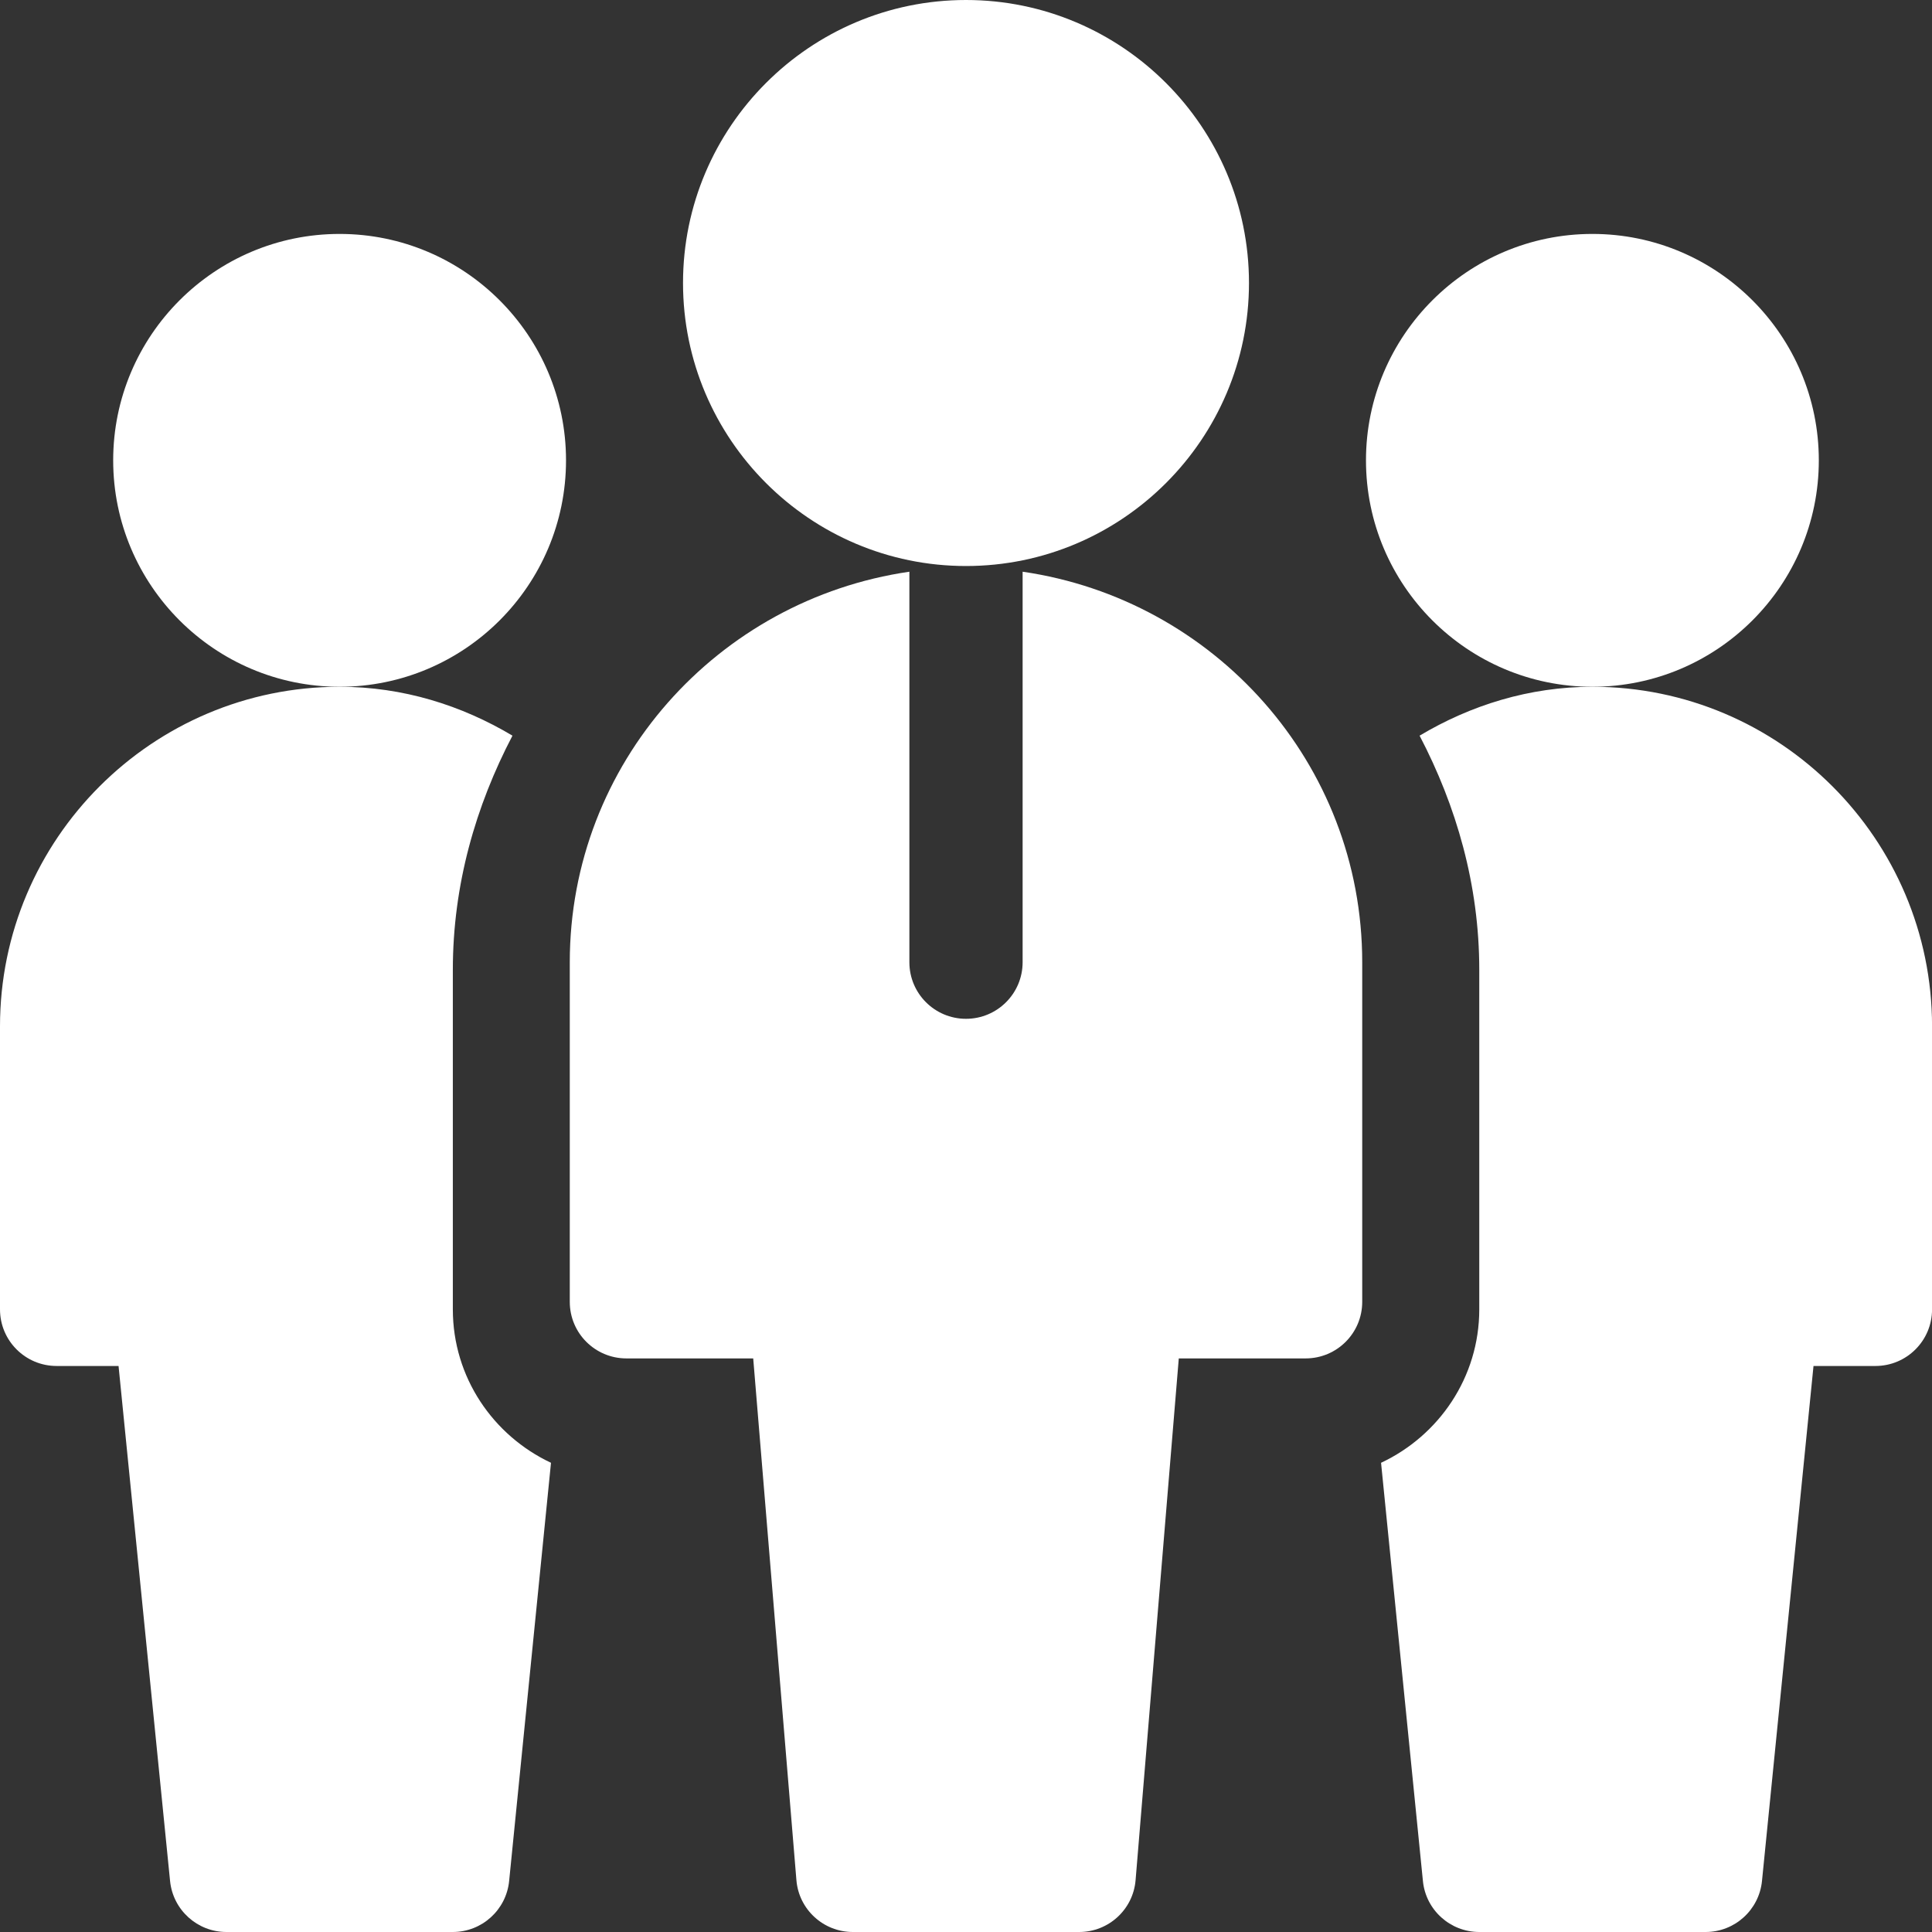 <svg width="36" height="36" viewBox="0 0 36 36" fill="none" xmlns="http://www.w3.org/2000/svg">
<rect x="0" y="0" width="36" height="36" fill="#333333" stroke="none"/>
<g clip-path="url(#clip0_1_8598)">
<path d="M6.328 12.797C4.001 12.797 2.109 10.905 2.109 8.578C2.109 6.251 4.001 4.359 6.328 4.359C8.655 4.359 10.547 6.251 10.547 8.578C10.547 10.905 8.655 12.797 6.328 12.797Z" fill="white"/>
<path d="M29.672 12.797C27.345 12.797 25.453 10.905 25.453 8.578C25.453 6.251 27.345 4.359 29.672 4.359C31.999 4.359 33.891 6.251 33.891 8.578C33.891 10.905 31.999 12.797 29.672 12.797Z" fill="white"/>
<path d="M18 10.547C15.092 10.547 12.727 8.181 12.727 5.273C12.727 2.366 15.092 0 18 0C20.908 0 23.273 2.366 23.273 5.273C23.273 8.181 20.908 10.547 18 10.547Z" fill="white"/>
<path d="M19.055 10.653V17.93C19.055 18.512 18.583 18.984 18 18.984C17.417 18.984 16.945 18.512 16.945 17.93V10.653C13.377 11.171 10.617 14.22 10.617 17.93V24.258C10.617 24.841 11.089 25.312 11.672 25.312H14.035L14.84 35.034C14.885 35.58 15.343 36 15.891 36H20.109C20.657 36 21.115 35.58 21.16 35.034L21.965 25.312H24.328C24.911 25.312 25.383 24.841 25.383 24.258V17.93C25.383 14.22 22.623 11.171 19.055 10.653Z" fill="white"/>
<path d="M8.438 24.398V18.07C8.438 16.489 8.863 15.02 9.549 13.708C8.602 13.143 7.509 12.797 6.328 12.797C2.839 12.797 0 15.636 0 19.125V24.398C0 24.981 0.472 25.453 1.055 25.453H2.209L3.169 35.05C3.223 35.589 3.677 36 4.219 36H8.438C8.979 36 9.433 35.589 9.487 35.05L10.267 27.257C9.19 26.751 8.438 25.665 8.438 24.398Z" fill="white"/>
<path d="M36.001 19.125C36.001 15.636 33.162 12.797 29.673 12.797C28.492 12.797 27.399 13.143 26.452 13.708C27.138 15.02 27.564 16.489 27.564 18.07V24.398C27.564 25.665 26.811 26.751 25.734 27.257L26.514 35.05C26.567 35.589 27.022 36 27.564 36H31.782C32.324 36 32.778 35.589 32.832 35.05L33.792 25.453H34.946C35.529 25.453 36.001 24.981 36.001 24.398V19.125Z" fill="white"/>
</g>
<defs>
<clipPath id="clip0_1_8598">
<rect width="36" height="36" fill="white"/>
</clipPath>
</defs>
</svg>
